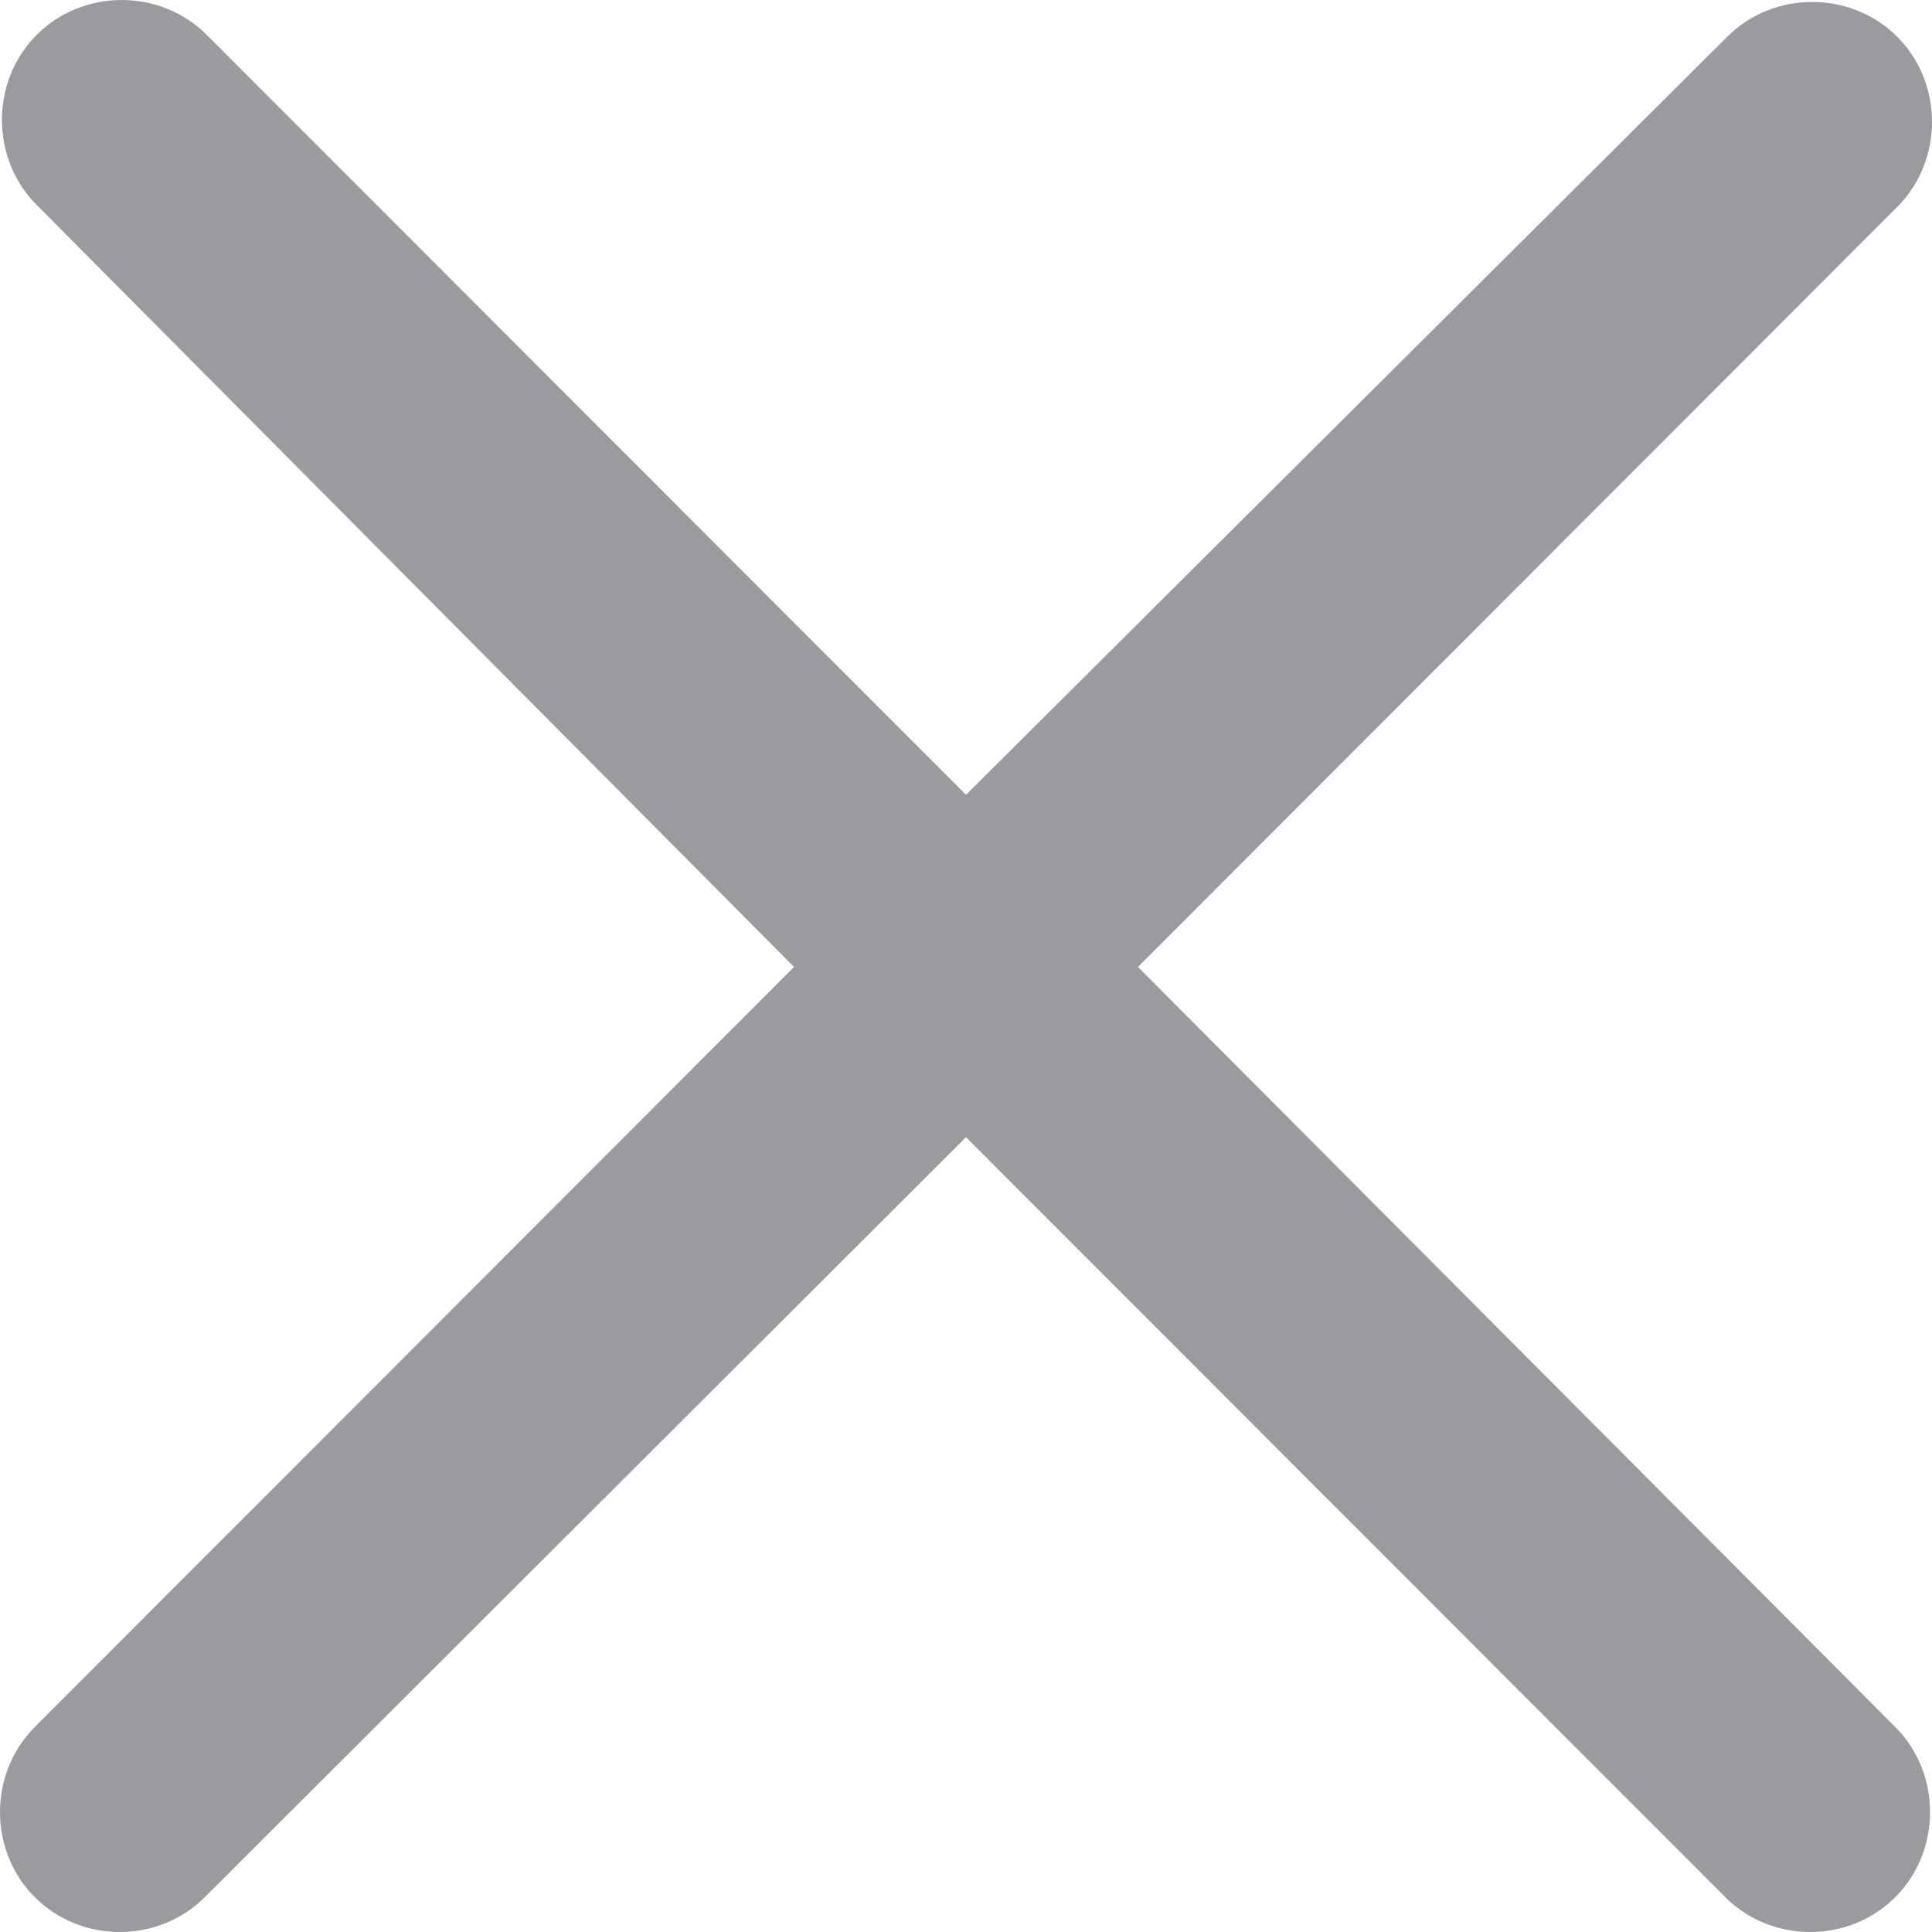 <?xml version="1.0" encoding="UTF-8"?>
<svg width="30px" height="30px" viewBox="0 0 30 30" version="1.1" xmlns="http://www.w3.org/2000/svg" xmlns:xlink="http://www.w3.org/1999/xlink">
    <title>Fill 1</title>
    <g id="Design" stroke="none" stroke-width="1" fill="none" fill-rule="evenodd">
        <g id="nav_dropdown_open" transform="translate(-361, -13)" fill="#999B9F">
            <path d="M378.67,28.015 L390.46,16.213 C391.18,15.492 391.18,14.291 390.46,13.571 C389.74,12.85 388.54,12.85 387.82,13.571 L376,25.342 L364.21,13.541 C363.49,12.82 362.29,12.82 361.57,13.541 C360.85,14.261 360.85,15.462 361.57,16.183 L373.33,28.015 L361.54,39.817 C360.82,40.538 360.82,41.739 361.54,42.459 C361.9,42.82 362.38,43 362.86,43 C363.34,43 363.82,42.82 364.18,42.459 L376,30.658 L387.79,42.459 C388.15,42.82 388.63,43 389.11,43 C389.59,43 390.07,42.82 390.43,42.459 C391.15,41.739 391.15,40.538 390.43,39.817 L378.67,28.015 Z" id="Fill-1"></path>
        </g>
    </g>
</svg>